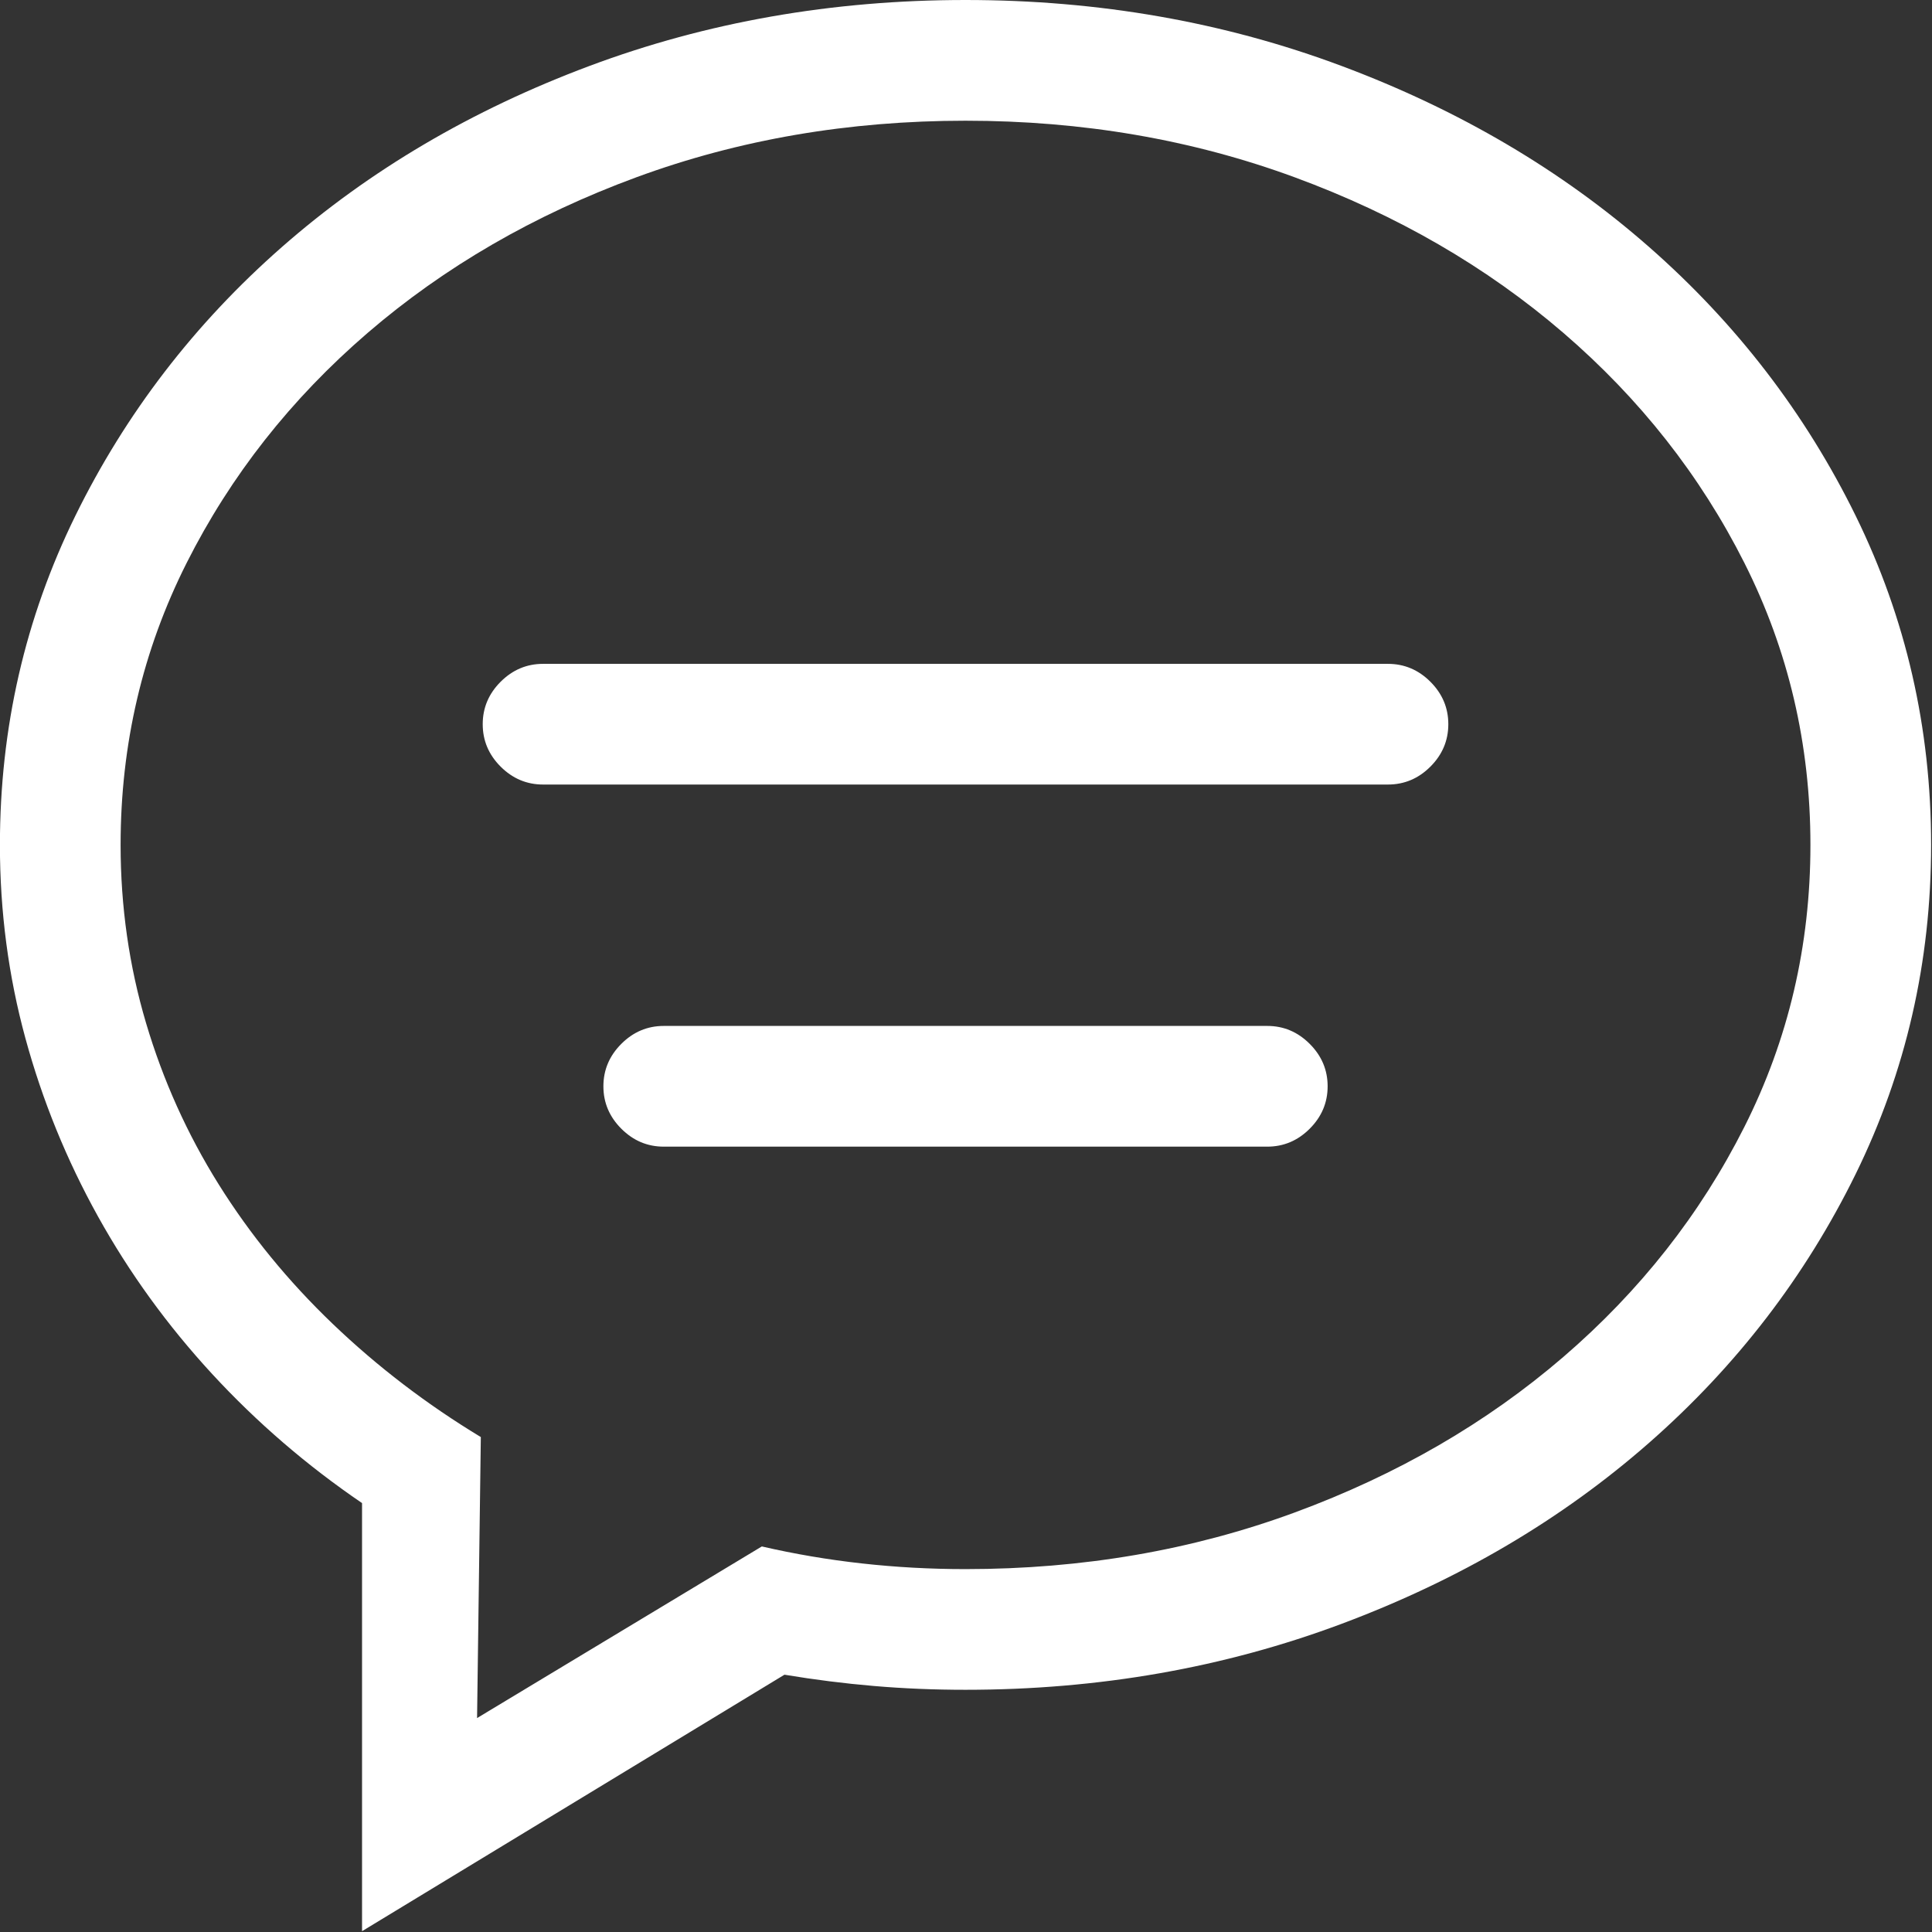 <?xml version="1.0" encoding="UTF-8" standalone="no"?>
<!DOCTYPE svg PUBLIC "-//W3C//DTD SVG 1.1//EN" "http://www.w3.org/Graphics/SVG/1.1/DTD/svg11.dtd">
<svg width="100%" height="100%" viewBox="0 0 50 50" version="1.1" xmlns="http://www.w3.org/2000/svg" xmlns:xlink="http://www.w3.org/1999/xlink" xml:space="preserve" xmlns:serif="http://www.serif.com/" style="fill-rule:evenodd;clip-rule:evenodd;stroke-linejoin:round;stroke-miterlimit:2;">
    <rect x="0" y="0" width="50" height="50" fill="#333333" stroke="none"/>
    <g transform="matrix(1,0,0,1,-1106.74,-104.964)">
        <g id="icon-sprechblase" transform="matrix(1,0,0,1,-85.152,104.964)">
            <rect x="1191.89" y="0" width="50" height="50" style="fill:none;"/>
            <clipPath id="_clip1">
                <rect x="1191.89" y="0" width="50" height="50"/>
            </clipPath>
            <g clip-path="url(#_clip1)">
                <g transform="matrix(0.943,0,0,0.943,1191.89,2.9643e-13)">
                    <path d="M38.094,18.219L14.906,18.219C14.458,18.219 14.07,18.383 13.742,18.71C13.414,19.038 13.25,19.426 13.25,19.875C13.25,20.324 13.414,20.712 13.742,21.04C14.07,21.367 14.458,21.531 14.906,21.531L38.094,21.531C38.542,21.531 38.931,21.367 39.258,21.04C39.586,20.712 39.75,20.324 39.75,19.875C39.75,19.426 39.586,19.038 39.258,18.71C38.931,18.383 38.542,18.219 38.094,18.219ZM34.781,28.156L18.219,28.156C17.77,28.156 17.382,28.32 17.054,28.648C16.726,28.976 16.562,29.364 16.562,29.813C16.562,30.261 16.726,30.649 17.054,30.977C17.382,31.305 17.77,31.469 18.219,31.469L34.781,31.469C35.23,31.469 35.618,31.305 35.946,30.977C36.274,30.649 36.438,30.261 36.438,29.813C36.438,29.364 36.274,28.976 35.946,28.648C35.618,28.32 35.23,28.156 34.781,28.156ZM26.5,0C22.842,0 19.401,0.604 16.174,1.812C12.948,3.019 10.136,4.675 7.738,6.78C5.34,8.885 3.451,11.344 2.07,14.156C0.69,16.968 0,19.978 0,23.188C0,25.016 0.233,26.785 0.699,28.493C1.165,30.201 1.829,31.831 2.691,33.384C3.554,34.937 4.598,36.377 5.823,37.706C7.048,39.034 8.419,40.216 9.938,41.251L9.938,53L21.531,45.961C22.359,46.099 23.179,46.202 23.99,46.271C24.801,46.34 25.637,46.375 26.5,46.375C30.158,46.375 33.599,45.771 36.826,44.563C40.052,43.356 42.864,41.7 45.262,39.595C47.66,37.49 49.549,35.031 50.93,32.219C52.31,29.407 53,26.397 53,23.188C53,19.978 52.31,16.968 50.93,14.156C49.549,11.344 47.66,8.885 45.262,6.78C42.864,4.675 40.052,3.019 36.826,1.812C33.599,0.604 30.158,0 26.5,0ZM26.5,43.063C25.534,43.063 24.585,43.011 23.653,42.907C22.722,42.804 21.807,42.648 20.91,42.441L13.095,47.151L13.198,39.439C11.715,38.542 10.36,37.507 9.135,36.334C7.91,35.161 6.867,33.884 6.004,32.504C5.141,31.124 4.477,29.649 4.011,28.079C3.545,26.509 3.312,24.878 3.312,23.188C3.312,20.427 3.916,17.848 5.124,15.45C6.332,13.052 7.988,10.947 10.093,9.135C12.198,7.324 14.656,5.9 17.468,4.865C20.28,3.83 23.291,3.313 26.5,3.313C29.709,3.313 32.72,3.83 35.532,4.865C38.344,5.9 40.802,7.324 42.907,9.135C45.012,10.947 46.668,13.052 47.876,15.45C49.084,17.848 49.688,20.427 49.688,23.188C49.688,25.948 49.084,28.527 47.876,30.925C46.668,33.323 45.012,35.428 42.907,37.24C40.802,39.051 38.344,40.475 35.532,41.51C32.72,42.545 29.709,43.063 26.5,43.063Z" style="fill:white;fill-rule:nonzero;"/>
                </g>
            </g>
        </g>
    </g>
</svg>
